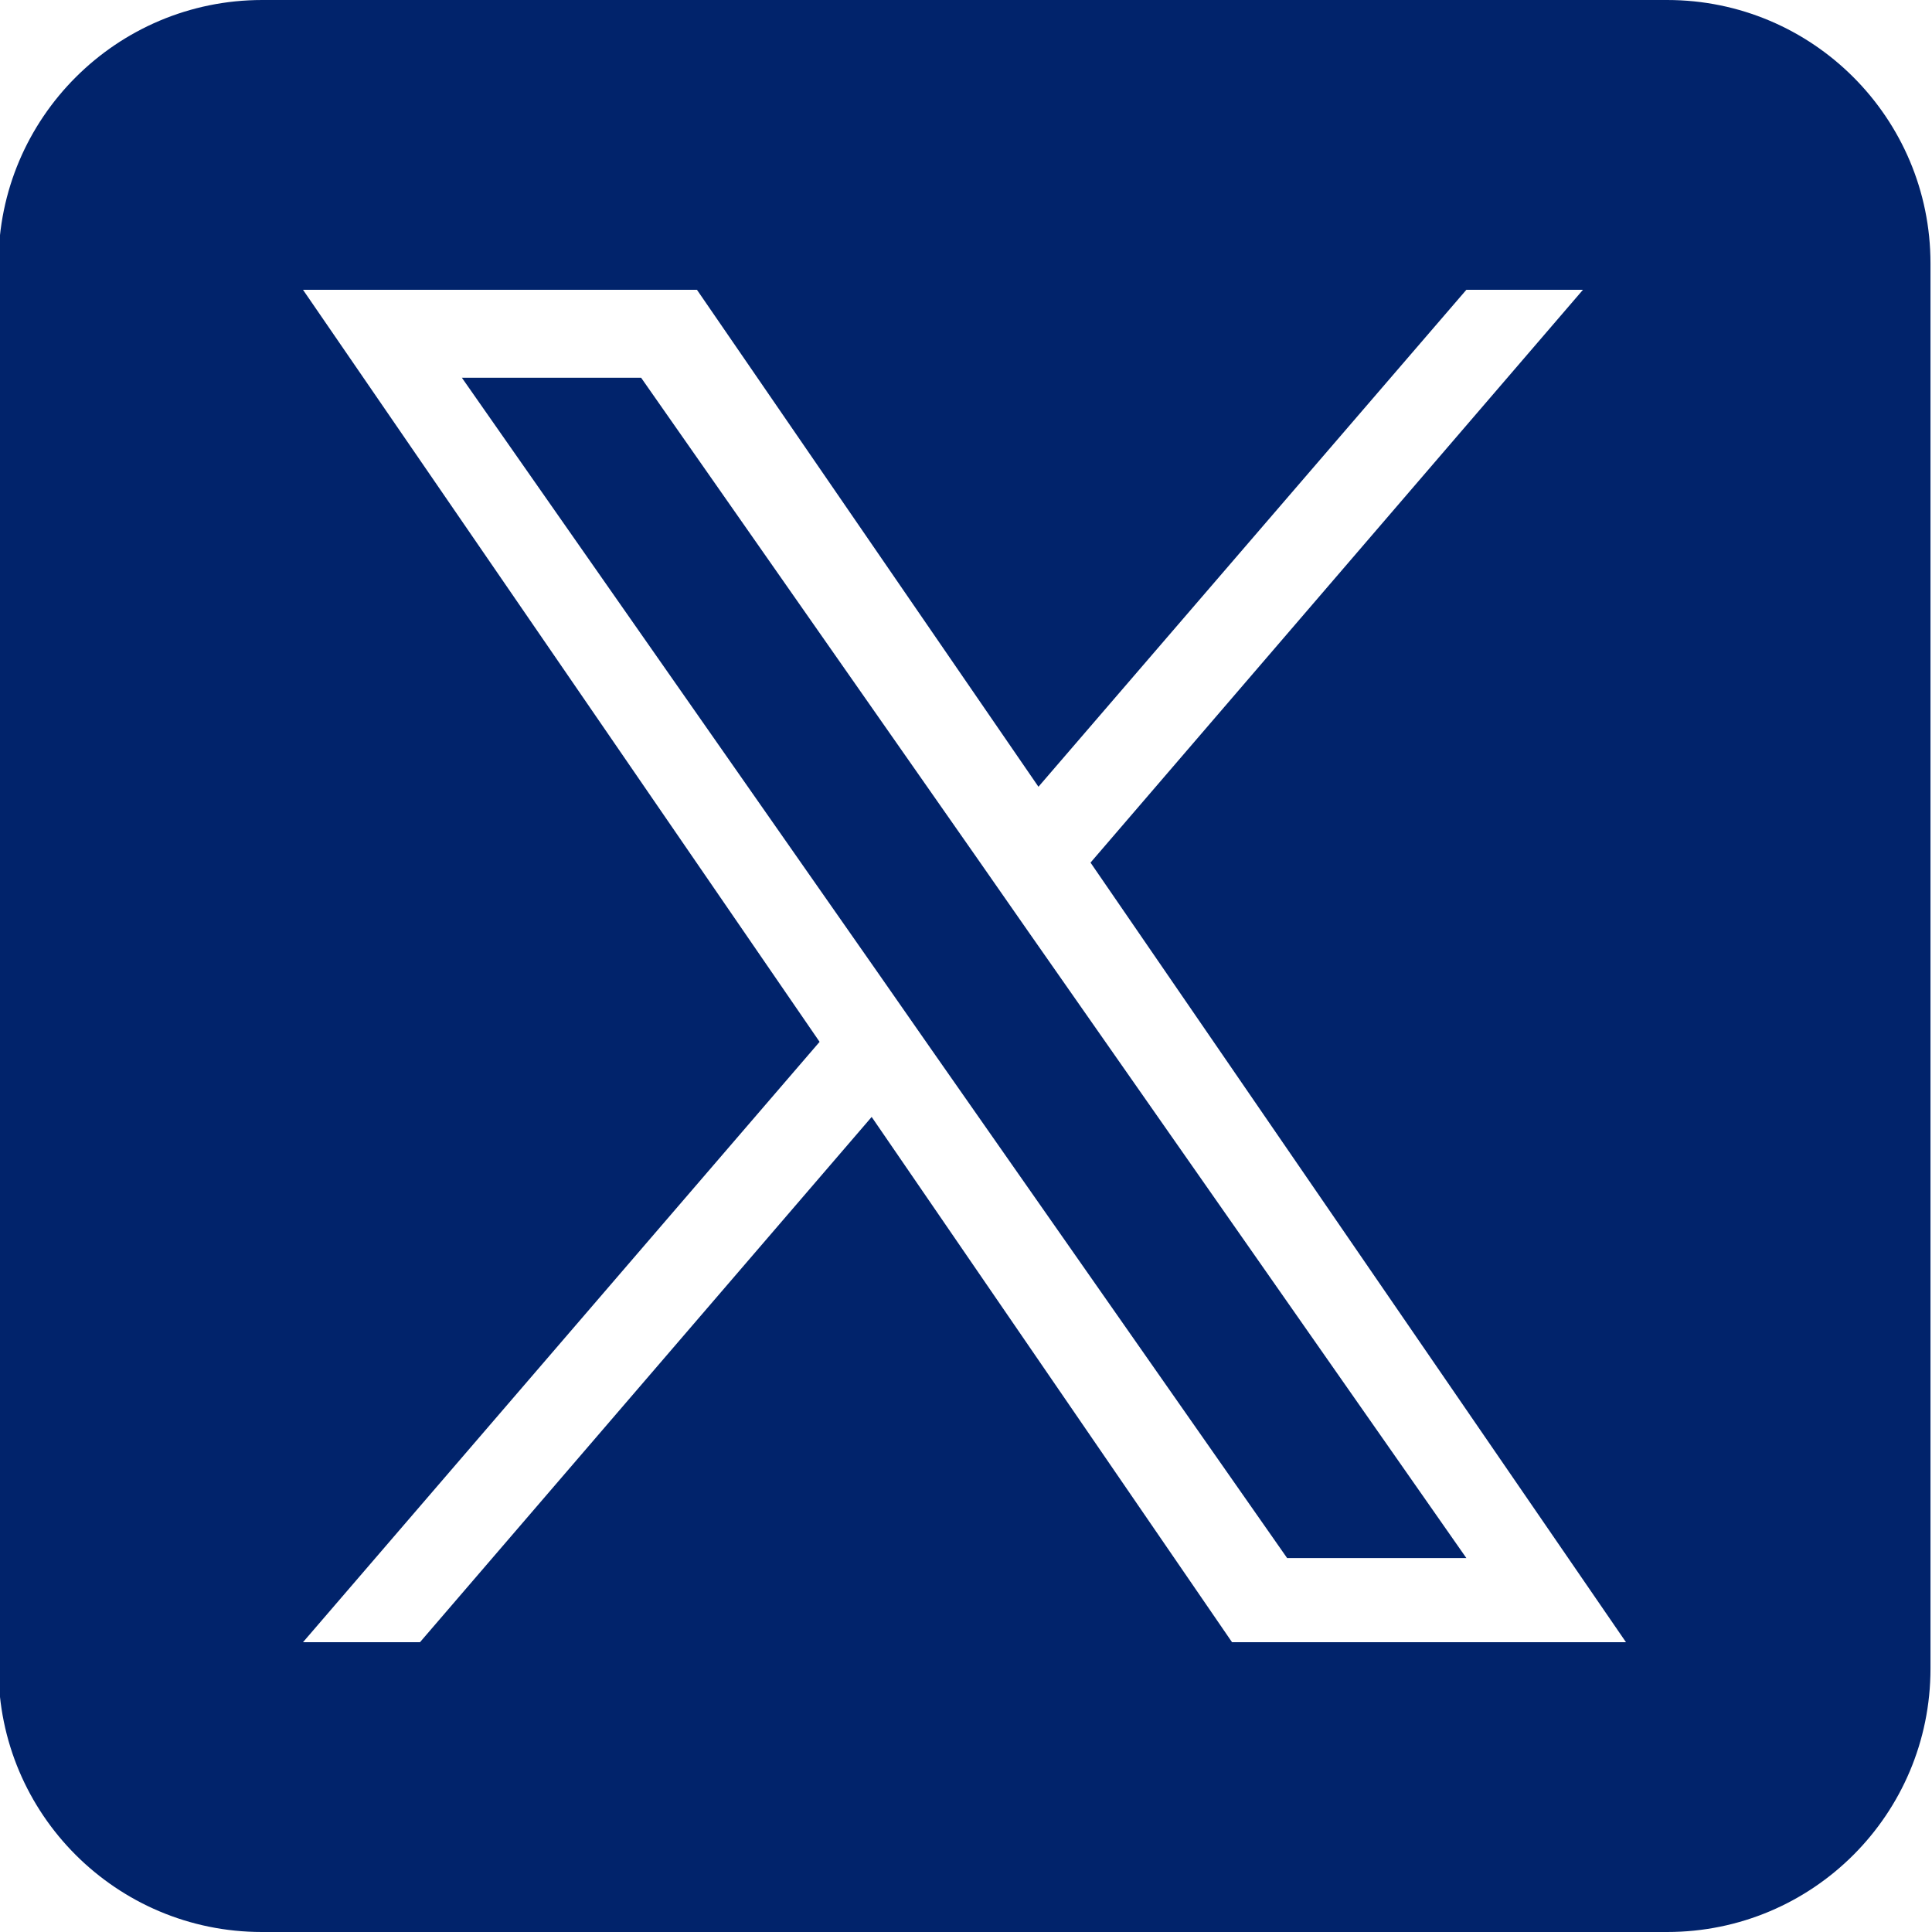 <svg xmlns="http://www.w3.org/2000/svg" xmlns:xlink="http://www.w3.org/1999/xlink" id="Capa_1" x="0px" y="0px" viewBox="0 0 512 512" style="enable-background:new 0 0 512 512;" xml:space="preserve"><style type="text/css">	.st0{fill:#01236B;}</style><g id="Layer_2">	<g id="linkedin">		<polygon class="st0" points="272.8,247.3 388.6,412.9 341.1,412.9 246.6,277.8 246.6,277.8 232.8,258 122.4,100.1 169.9,100.1    259,227.5   "></polygon>		<path class="st0" d="M441.8,0H69.5C30.9,0-0.4,31.3-0.4,69.8v372.4c0,38.6,31.3,69.8,69.8,69.8h372.4c38.6,0,69.8-31.2,69.8-69.8   V69.8C511.6,31.3,480.4,0,441.8,0z M326.5,435.2L231,296L111.3,435.2H80.3l136.9-159.1L80.3,76.8h104.4l90.5,131.7L388.6,76.8   h30.9L289,228.6l141.9,206.6H326.5z"></path>	</g></g></svg>